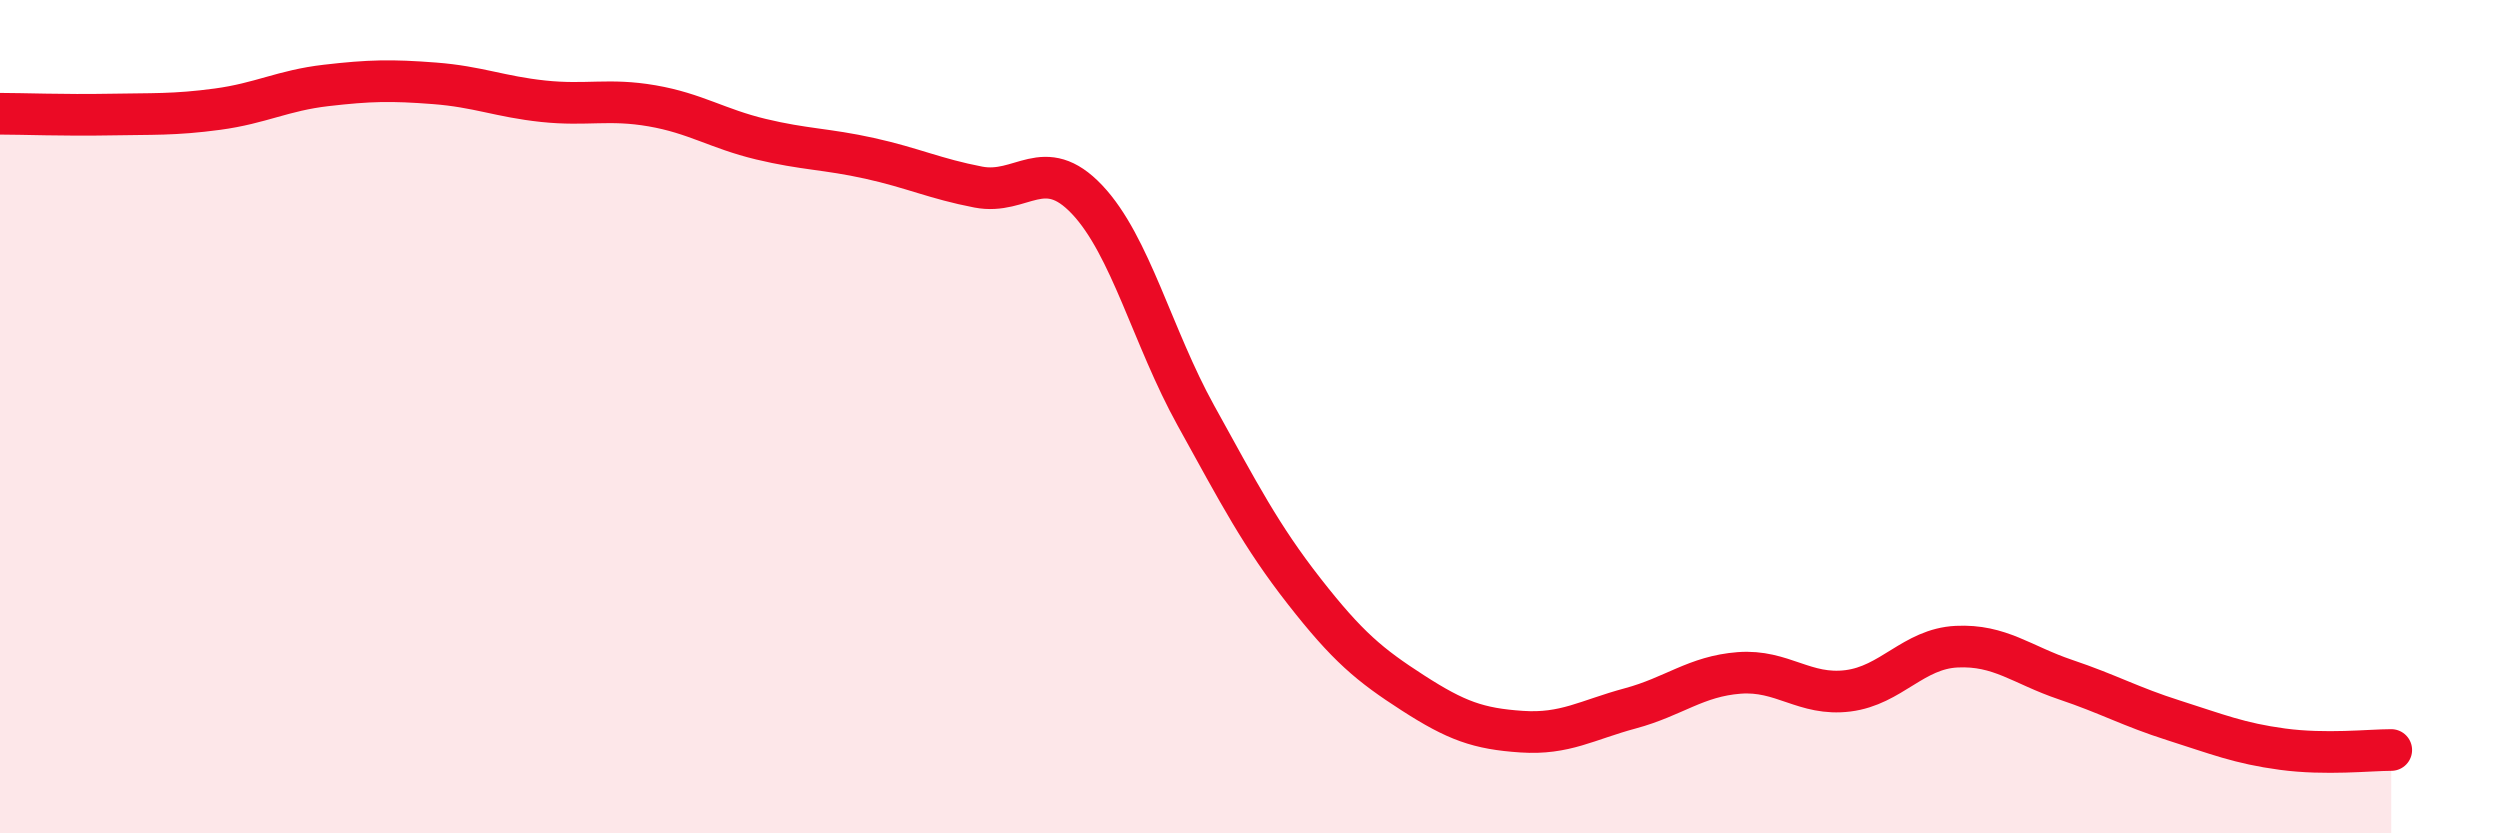 
    <svg width="60" height="20" viewBox="0 0 60 20" xmlns="http://www.w3.org/2000/svg">
      <path
        d="M 0,2.73 C 0.52,2.73 1.57,2.77 2.61,2.75 C 3.65,2.73 4.18,2.76 5.22,2.62 C 6.26,2.48 6.79,2.17 7.83,2.05 C 8.87,1.93 9.39,1.92 10.43,2 C 11.47,2.08 12,2.32 13.04,2.43 C 14.08,2.54 14.61,2.36 15.65,2.54 C 16.69,2.72 17.22,3.09 18.26,3.34 C 19.3,3.59 19.83,3.57 20.87,3.8 C 21.91,4.03 22.44,4.29 23.48,4.49 C 24.52,4.69 25.05,3.69 26.09,4.79 C 27.13,5.89 27.66,8.09 28.7,9.97 C 29.74,11.85 30.26,12.86 31.3,14.19 C 32.34,15.52 32.87,15.96 33.91,16.63 C 34.95,17.3 35.48,17.49 36.52,17.56 C 37.56,17.63 38.09,17.28 39.13,17 C 40.17,16.72 40.7,16.23 41.74,16.15 C 42.78,16.07 43.31,16.71 44.35,16.58 C 45.39,16.45 45.92,15.57 46.96,15.52 C 48,15.47 48.53,15.96 49.57,16.31 C 50.61,16.66 51.13,16.96 52.17,17.29 C 53.21,17.62 53.74,17.84 54.78,17.98 C 55.82,18.12 56.87,18 57.39,18L57.39 20L0 20Z"
        fill="#EB0A25"
        opacity="0.1"
        stroke-linecap="round"
        stroke-linejoin="round"
      />
      <path
        d="M 0,2.73 C 0.52,2.73 1.57,2.77 2.61,2.75 C 3.65,2.73 4.18,2.76 5.22,2.62 C 6.26,2.48 6.79,2.17 7.83,2.05 C 8.87,1.93 9.39,1.92 10.43,2 C 11.47,2.08 12,2.32 13.04,2.43 C 14.08,2.54 14.61,2.36 15.65,2.54 C 16.69,2.72 17.22,3.09 18.26,3.34 C 19.3,3.59 19.83,3.57 20.87,3.8 C 21.91,4.03 22.44,4.29 23.48,4.49 C 24.52,4.69 25.05,3.69 26.09,4.79 C 27.13,5.89 27.66,8.09 28.7,9.97 C 29.74,11.85 30.26,12.86 31.3,14.19 C 32.34,15.52 32.87,15.96 33.91,16.63 C 34.95,17.3 35.48,17.49 36.52,17.56 C 37.56,17.63 38.09,17.28 39.13,17 C 40.17,16.72 40.7,16.23 41.74,16.15 C 42.78,16.07 43.31,16.71 44.35,16.58 C 45.39,16.45 45.92,15.57 46.96,15.52 C 48,15.47 48.53,15.96 49.57,16.31 C 50.61,16.66 51.13,16.96 52.17,17.29 C 53.21,17.62 53.74,17.84 54.78,17.98 C 55.82,18.12 56.87,18 57.39,18"
        stroke="#EB0A25"
        stroke-width="1"
        fill="none"
        stroke-linecap="round"
        stroke-linejoin="round"
      />
    </svg>
  